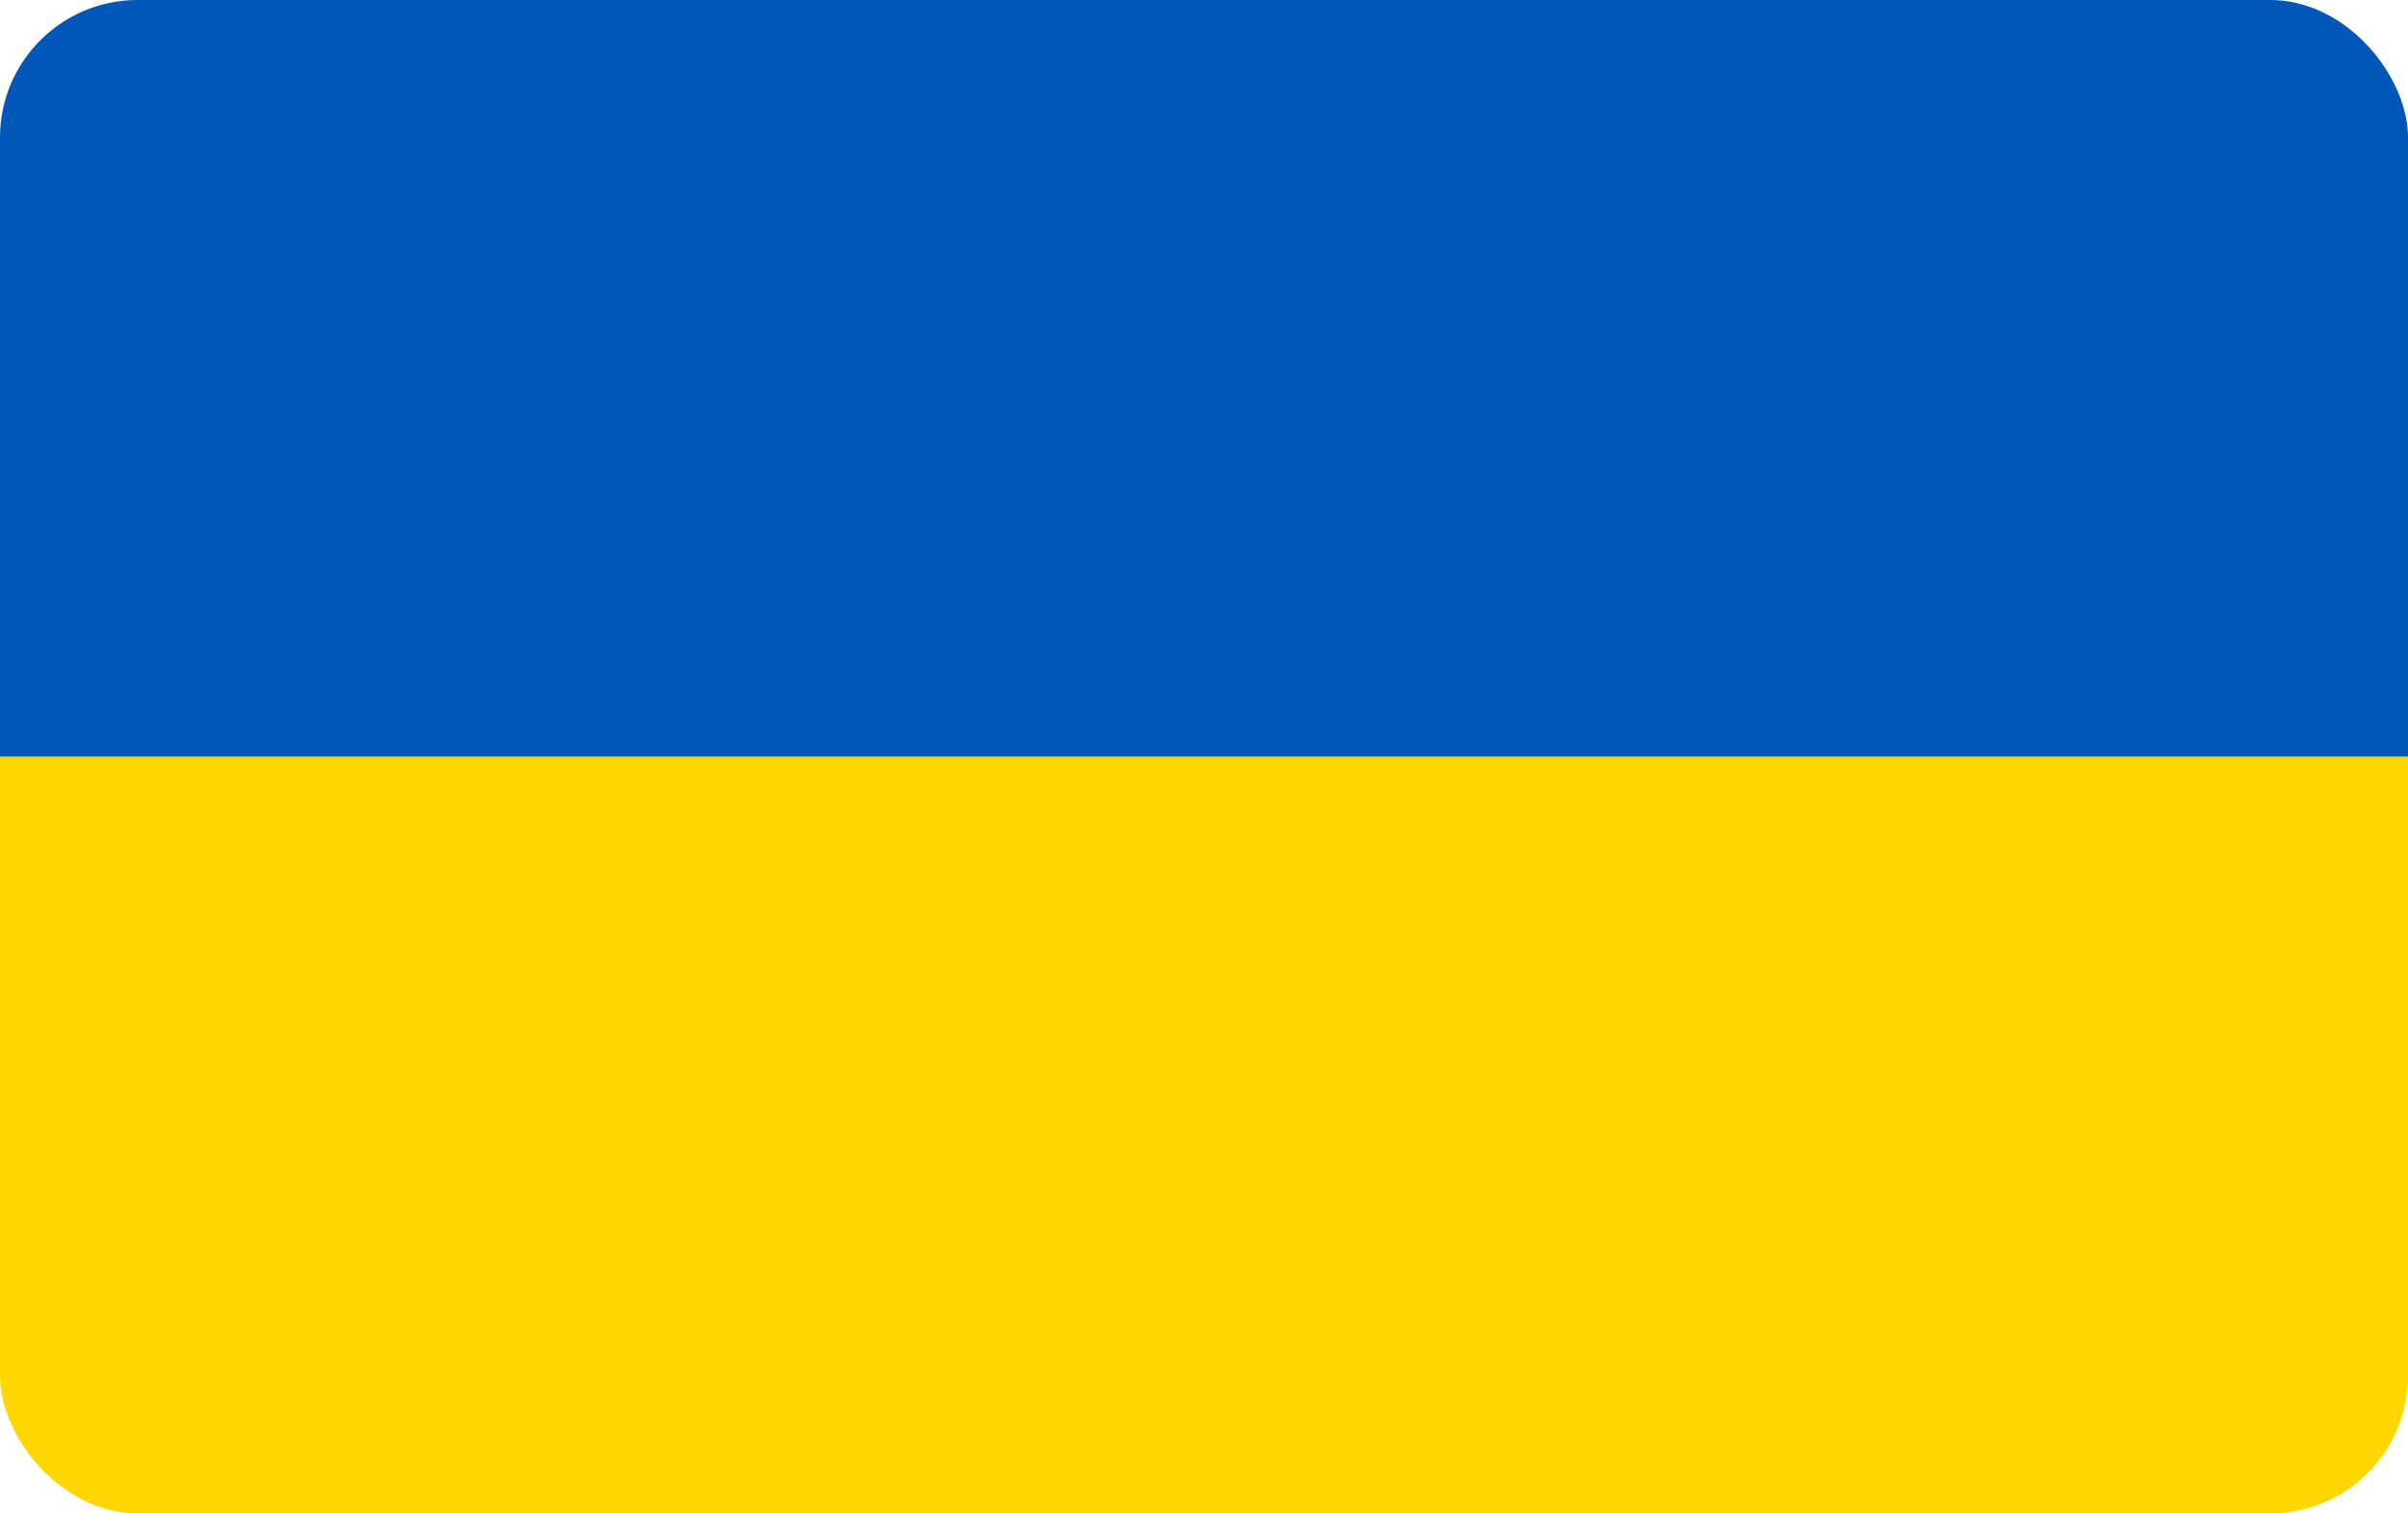<svg width="35" height="22" viewBox="0 0 35 22" fill="none" xmlns="http://www.w3.org/2000/svg">
<g clip-path="url(#clip0_1697_191)">
<path d="M37 0H-2V11H37V0Z" fill="#0057B7"/>
<path d="M37 11H-2V22H37V11Z" fill="#FFD700"/>
</g>
<defs>
<clipPath id="clip0_1697_191">
<rect width="35" height="22" rx="2" fill="white"/>
</clipPath>
</defs>
</svg>
